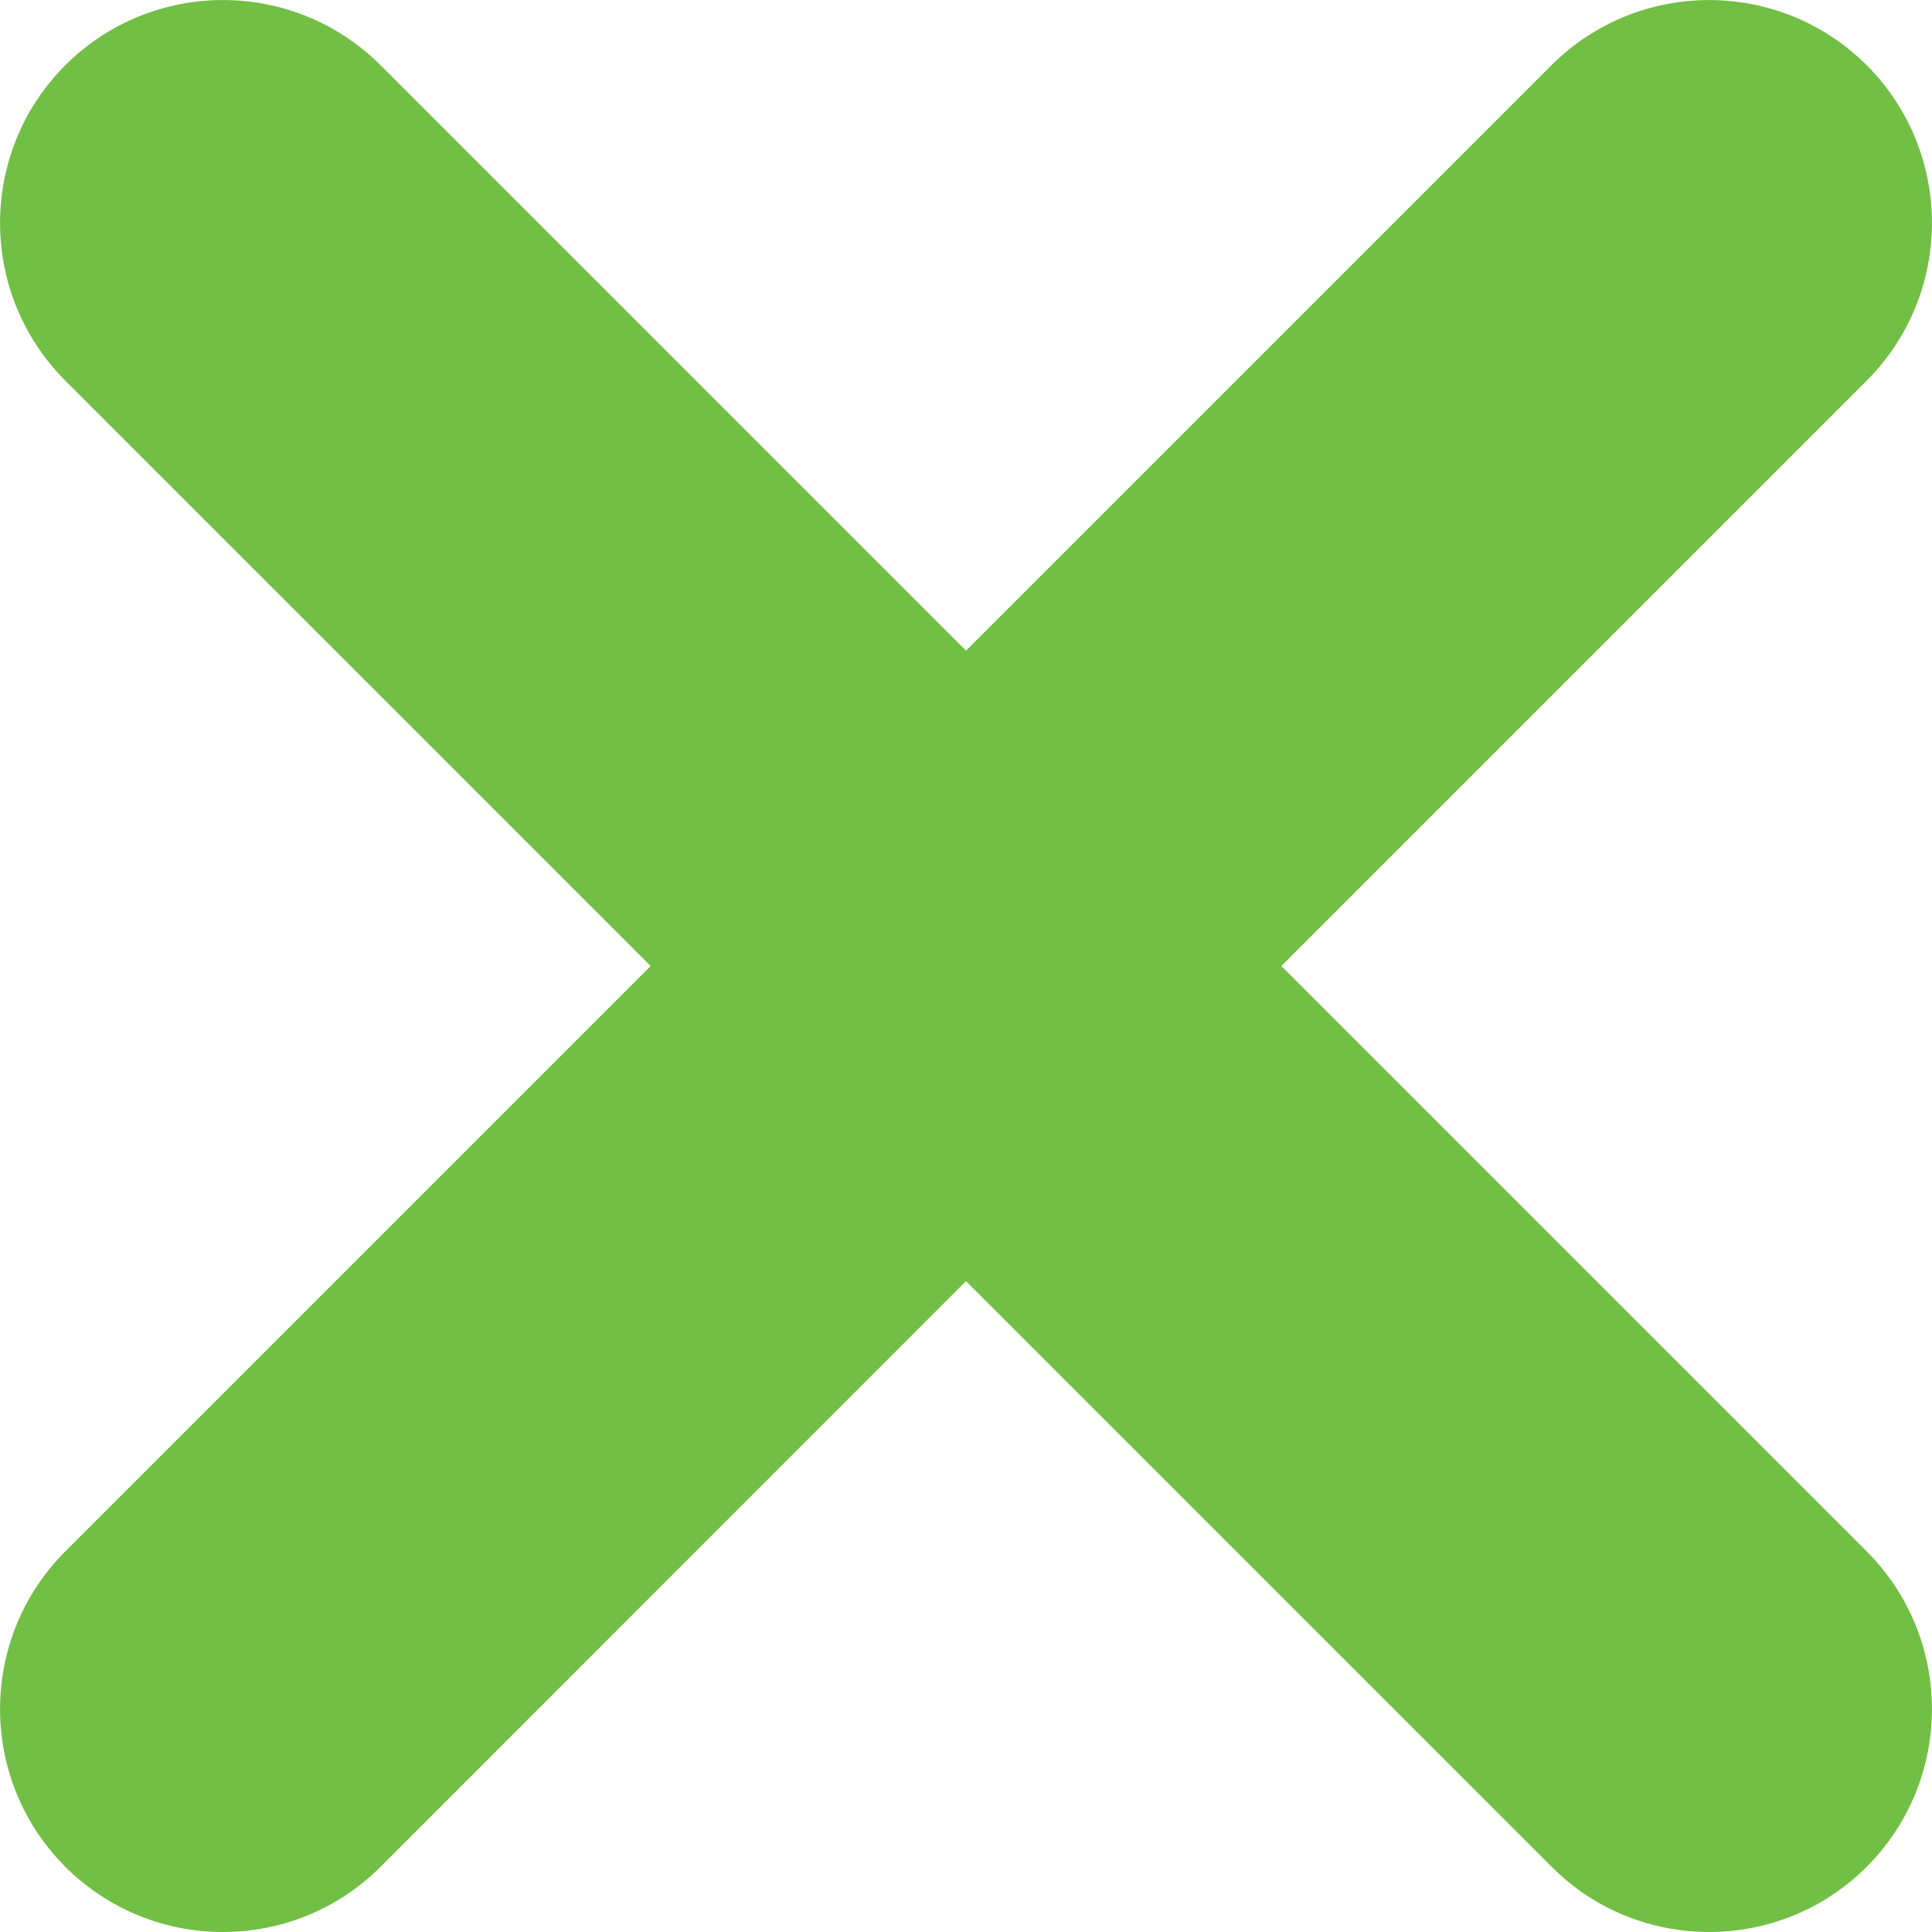 <svg width="9" height="9" viewBox="0 0 9 9" fill="none" xmlns="http://www.w3.org/2000/svg">
<path d="M8.696 1.773L5.969 4.5L8.696 7.227C9.101 7.633 9.101 8.29 8.696 8.696C8.493 8.899 8.227 9 7.962 9C7.696 9 7.43 8.899 7.228 8.696L4.5 5.968L1.773 8.696C1.57 8.899 1.304 9 1.038 9C0.773 9 0.507 8.899 0.304 8.696C-0.101 8.29 -0.101 7.633 0.304 7.227L3.031 4.5L0.304 1.773C-0.101 1.367 -0.101 0.71 0.304 0.304C0.71 -0.101 1.367 -0.101 1.773 0.304L4.5 3.031L7.227 0.304C7.633 -0.101 8.29 -0.101 8.696 0.304C9.101 0.71 9.101 1.367 8.696 1.773Z" fill="#71BF44"/>
</svg>
